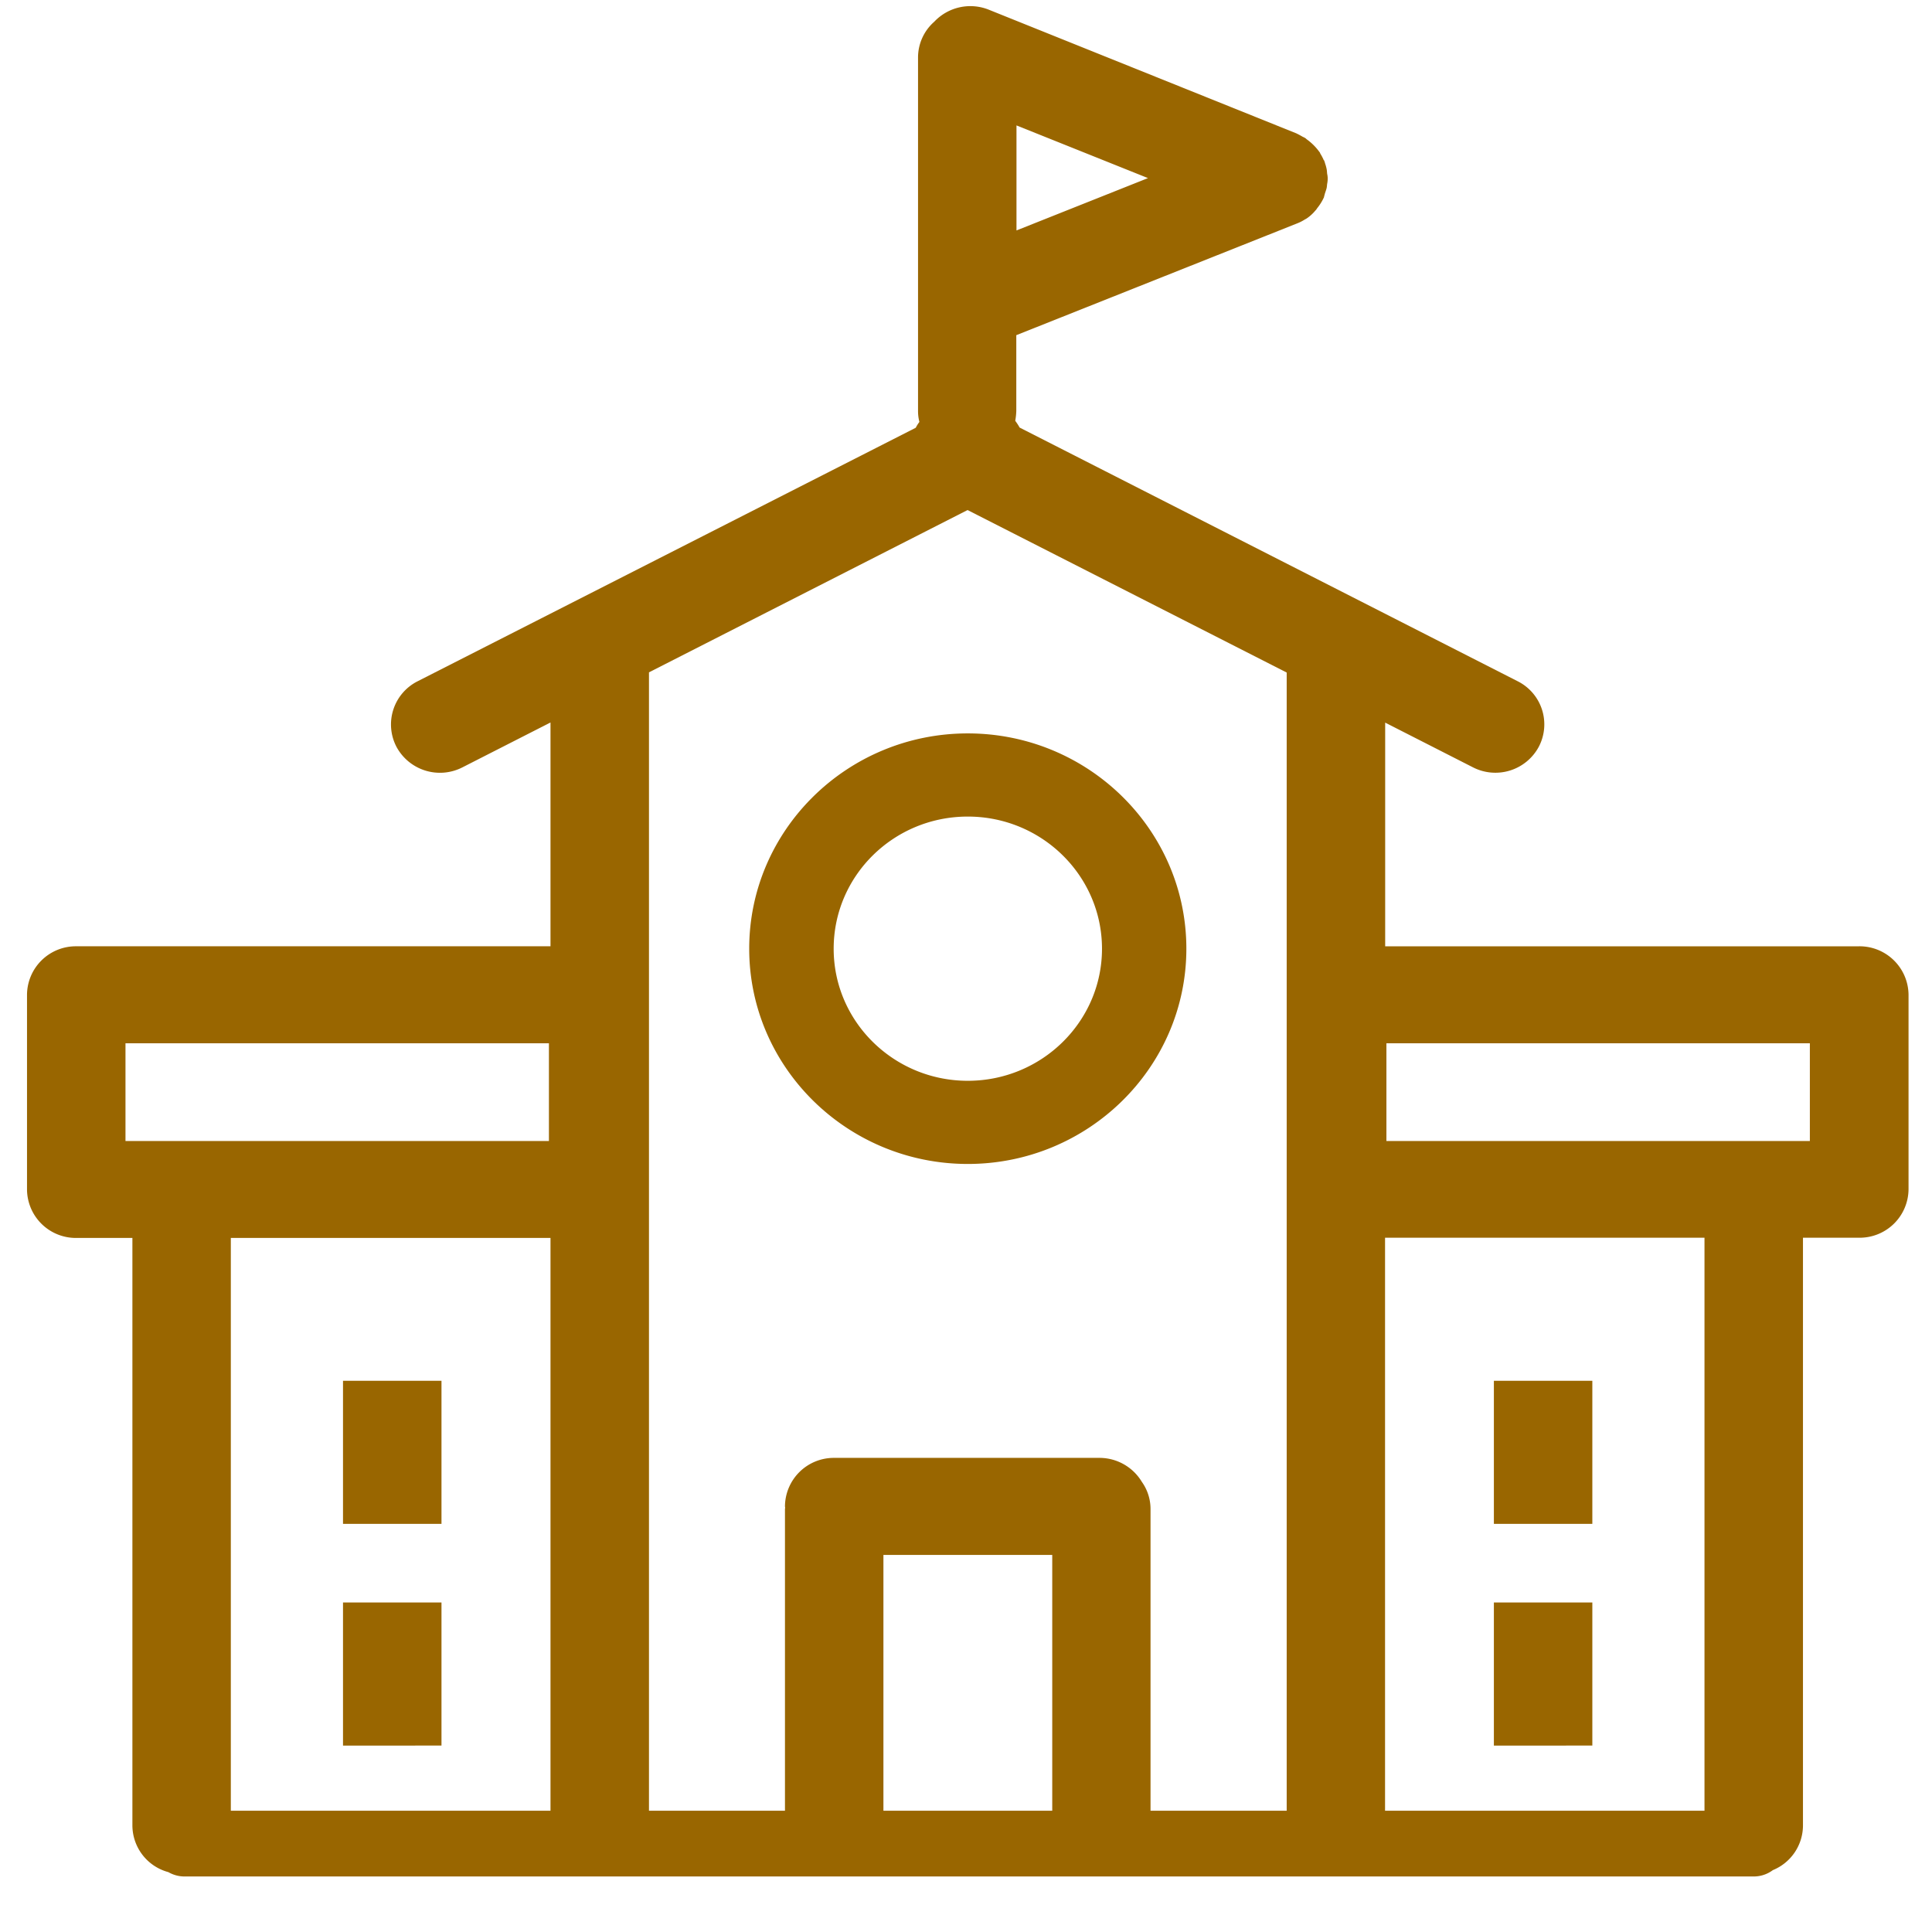<?xml version="1.0" standalone="no"?><!DOCTYPE svg PUBLIC "-//W3C//DTD SVG 1.1//EN" "http://www.w3.org/Graphics/SVG/1.1/DTD/svg11.dtd"><svg t="1639216906713" class="icon" viewBox="0 0 1024 1024" version="1.1" xmlns="http://www.w3.org/2000/svg" p-id="6749" xmlns:xlink="http://www.w3.org/1999/xlink" width="42" height="42"><defs><style type="text/css"></style></defs><path d="M512.945 572.843c39.173 0 71.135-31.341 71.135-69.996s-31.859-70.047-71.135-70.047-71.083 31.328-71.083 70.047S473.824 572.843 512.945 572.843zM343.969 959.716h72.08V799.802c0-0.168 0.104-0.44 0.104-0.725a5.088 5.088 0 0 1-0.104-0.66A25.891 25.891 0 0 1 442.095 772.707h140.716a26.201 26.201 0 0 1 22.396 12.712 24.79 24.79 0 0 1 4.596 14.486v159.811h72.171v-603.255l-169.144-86.126-168.86 86.022z m-52.196 0V656.134H122.344v303.582zM89.269 992.274a25.71 25.71 0 0 1-19.094-24.79V656.134h-29.774a25.891 25.891 0 0 1-26.085-25.671v-103.201a25.891 25.891 0 0 1 26.085-25.71h251.373V382.935l-46.603 23.742a26.163 26.163 0 0 1-35.069-10.913 25.632 25.632 0 0 1 11.25-34.681l264.008-134.36a20.713 20.713 0 0 1 1.942-3.094 22.797 22.797 0 0 1-0.725-5.618V30.432a25.231 25.231 0 0 1 8.596-18.913 26.266 26.266 0 0 1 28.868-6.395l163.267 65.646c0 0.104 0 0.104 0.168 0.104 1.113 0.557 2.11 1.1 3.055 1.657a8.79 8.79 0 0 1 1.541 0.829 6.253 6.253 0 0 0 0.997 0.829 29.425 29.425 0 0 1 6.149 6.214 2.227 2.227 0 0 1 0.557 0.997 22.577 22.577 0 0 1 1.825 3.469c0.168 0 0.168 0.104 0.168 0.104a9.243 9.243 0 0 1 0.557 1.657 22.124 22.124 0 0 1 0.829 3.029c0.168 0.829 0.168 1.644 0.272 2.524a10.9 10.9 0 0 1 0.285 2.486 14.784 14.784 0 0 1-0.285 2.757c-0.104 0.647-0.104 1.372-0.272 2.201-0.272 1.1-0.66 2.084-0.997 3.185-0.104 0.557-0.272 0.932-0.388 1.489v0.168a26.525 26.525 0 0 1-3.651 5.89 5.657 5.657 0 0 1-0.997 1.295 21.593 21.593 0 0 1-5.049 4.453h-0.129a23.612 23.612 0 0 1-4.479 2.317l-148.807 59.225v40.208a37.244 37.244 0 0 1-0.557 5.178 31.496 31.496 0 0 1 2.33 3.586l263.982 134.464a25.554 25.554 0 0 1 11.198 34.681 26.098 26.098 0 0 1-34.953 10.913l-46.487-23.677v118.554h251.192a25.968 25.968 0 0 1 26.201 25.554v103.201a25.891 25.891 0 0 1-26.085 25.71h-29.865v311.466a25.645 25.645 0 0 1-15.962 23.716 16.894 16.894 0 0 1-10.136 3.366H97.812a17.023 17.023 0 0 1-8.544-2.291z m814.148-32.558v-303.699H734.104v303.699z m-345.706 0V824.139h-89.478v135.577z m-44.765-570.995c63.821 0 115.848 51.108 115.848 114.101s-52.066 114.101-115.848 114.101-115.848-51.108-115.848-114.101 52.027-114.101 115.848-114.101zM181.802 807.673v-75.821h52.196v75.821z m0 117.518V849.357h52.196v75.834z m609.986-117.518v-75.821h52.183v75.821z m0 117.518V849.357h52.183v75.834z m-56.96-320.437H959.263v-51.782H734.829z m-668.318 0h224.434v-51.782H66.511z m472.248-538.282v55.665l69.698-27.742z" p-id="6750" fill="#996600"></path></svg>